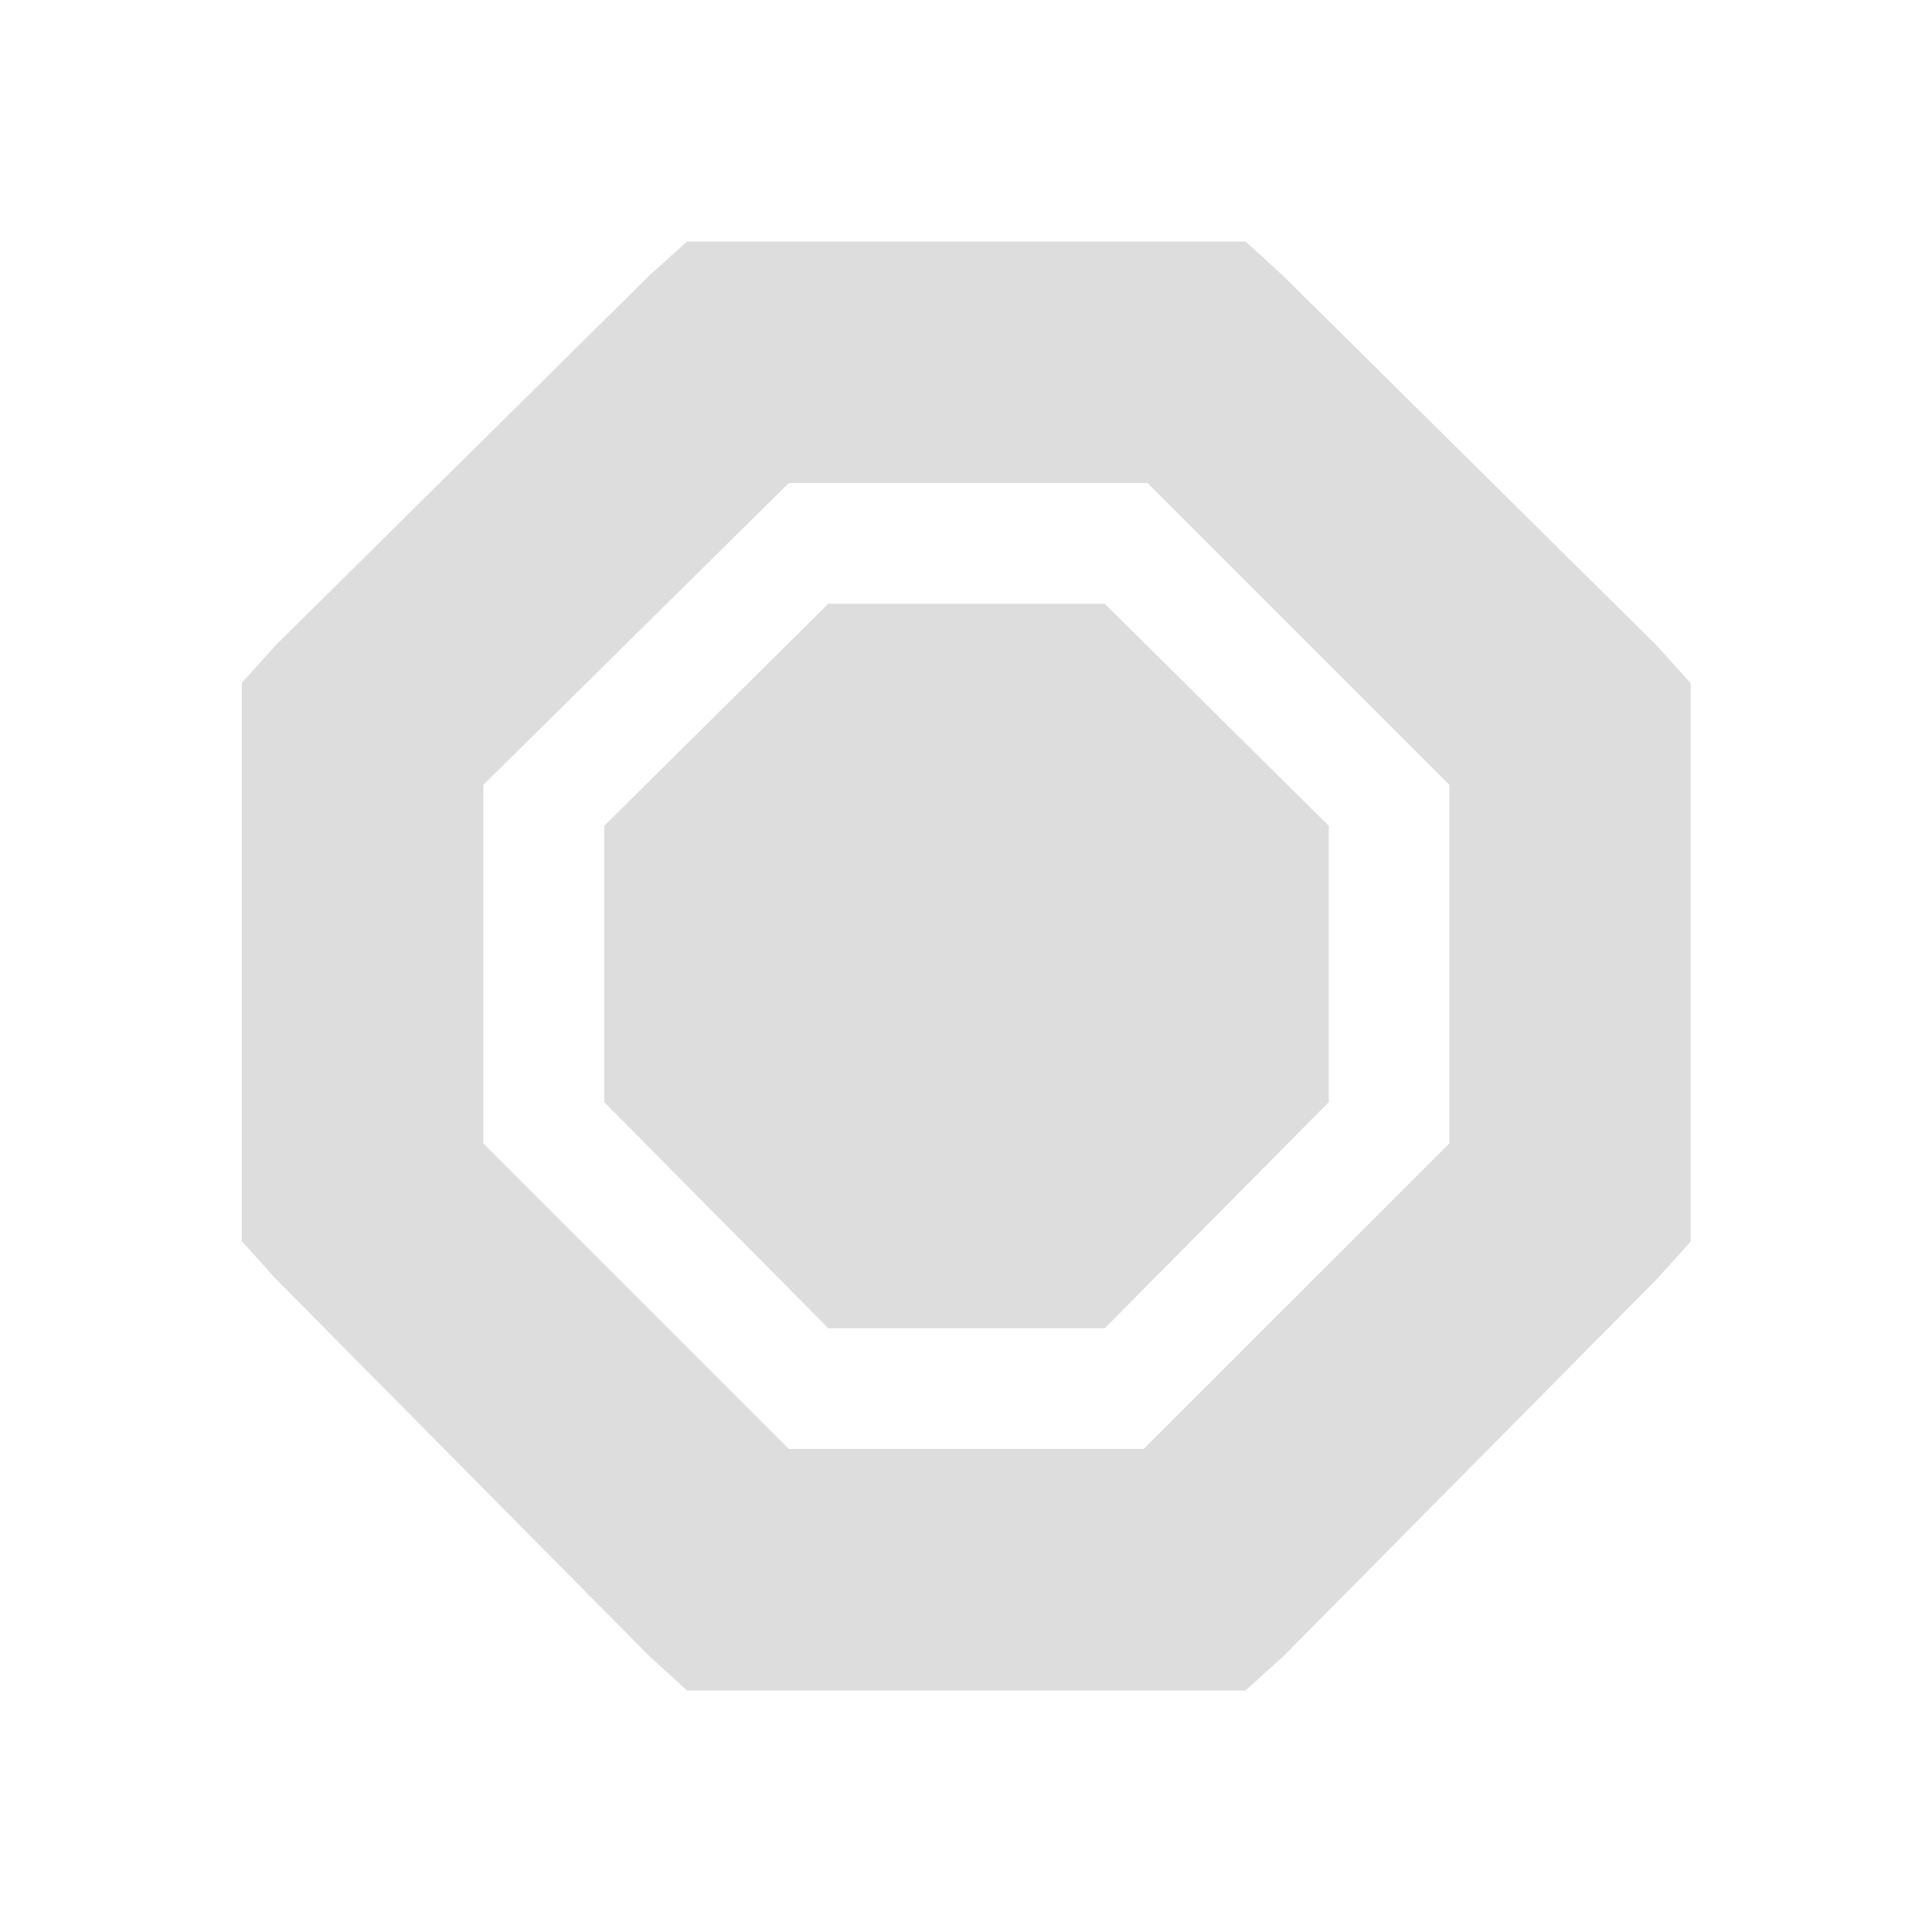 <?xml version="1.0" encoding="UTF-8" standalone="no"?>
<!-- Created with Inkscape (http://www.inkscape.org/) -->

<svg
   xmlns:dc="http://purl.org/dc/elements/1.1/"
   xmlns:cc="http://creativecommons.org/ns#"
   xmlns:rdf="http://www.w3.org/1999/02/22-rdf-syntax-ns#"
   xmlns:svg="http://www.w3.org/2000/svg"
   xmlns="http://www.w3.org/2000/svg"
   xmlns:sodipodi="http://sodipodi.sourceforge.net/DTD/sodipodi-0.dtd"
   xmlns:inkscape="http://www.inkscape.org/namespaces/inkscape"
   id="svg7384"
   height="16"
   width="16"
   version="1.1"
   sodipodi:docname="gimp-process-stop.svg"
   viewBox="0 0 16 16"
   inkscape:version="0.92pre1 unknown">
  <defs
     id="defs10" />
  <sodipodi:namedview
     pagecolor="#ffffff"
     bordercolor="#595959"
     borderopacity="1"
     objecttolerance="10"
     gridtolerance="10"
     guidetolerance="10"
     inkscape:pageopacity="0"
     inkscape:pageshadow="2"
     inkscape:window-width="1920"
     inkscape:window-height="1016"
     id="namedview8"
     showgrid="true"
     inkscape:zoom="43.1875"
     inkscape:cx="8.6787841"
     inkscape:cy="7.8494935"
     inkscape:window-x="0"
     inkscape:window-y="27"
     inkscape:window-maximized="1"
     inkscape:current-layer="svg7384">
    <inkscape:grid
       type="xygrid"
       id="grid4233" />
  </sodipodi:namedview>
  <title
     id="title9167">Gnome Symbolic Icon Theme</title>
  <g
     id="g4245">
    <g
       transform="translate(-261,-747)"
       id="layer12">
      <path
         inkscape:connector-curvature="0"
         d="m 266.69,749 -0.312,0.281 -3.094,3.062 -0.281,0.312 v 0.406 3.812 0.406 l 0.281,0.312 3.094,3.125 L 266.69,761 h 0.406 3.812 0.406 l 0.312,-0.281 3.094,-3.125 0.281,-0.312 v -0.406 -3.812 -0.406 l -0.281,-0.312 -3.094,-3.062 L 271.315,749 h -0.406 -3.812 z m 0.844,2 h 2.969 l 2.5,2.5 v 2.969 L 270.471,759 h -2.938 l -2.53,-2.53 v -2.97 l 2.53,-2.5 z"
         style="color:#dddddd;text-indent:0;text-transform:none;fill:#dddddd"
         id="rect4631" />
      <path
         inkscape:connector-curvature="0"
         d="m 267.86,752 -1.856,1.839 v 2.289 L 267.86,758 h 2.289 l 1.855,-1.872 v -2.289 L 270.149,752 Z"
         style="color:#dddddd;fill:#dddddd"
         id="rect4631-4" />
    </g>
  </g>
</svg>
